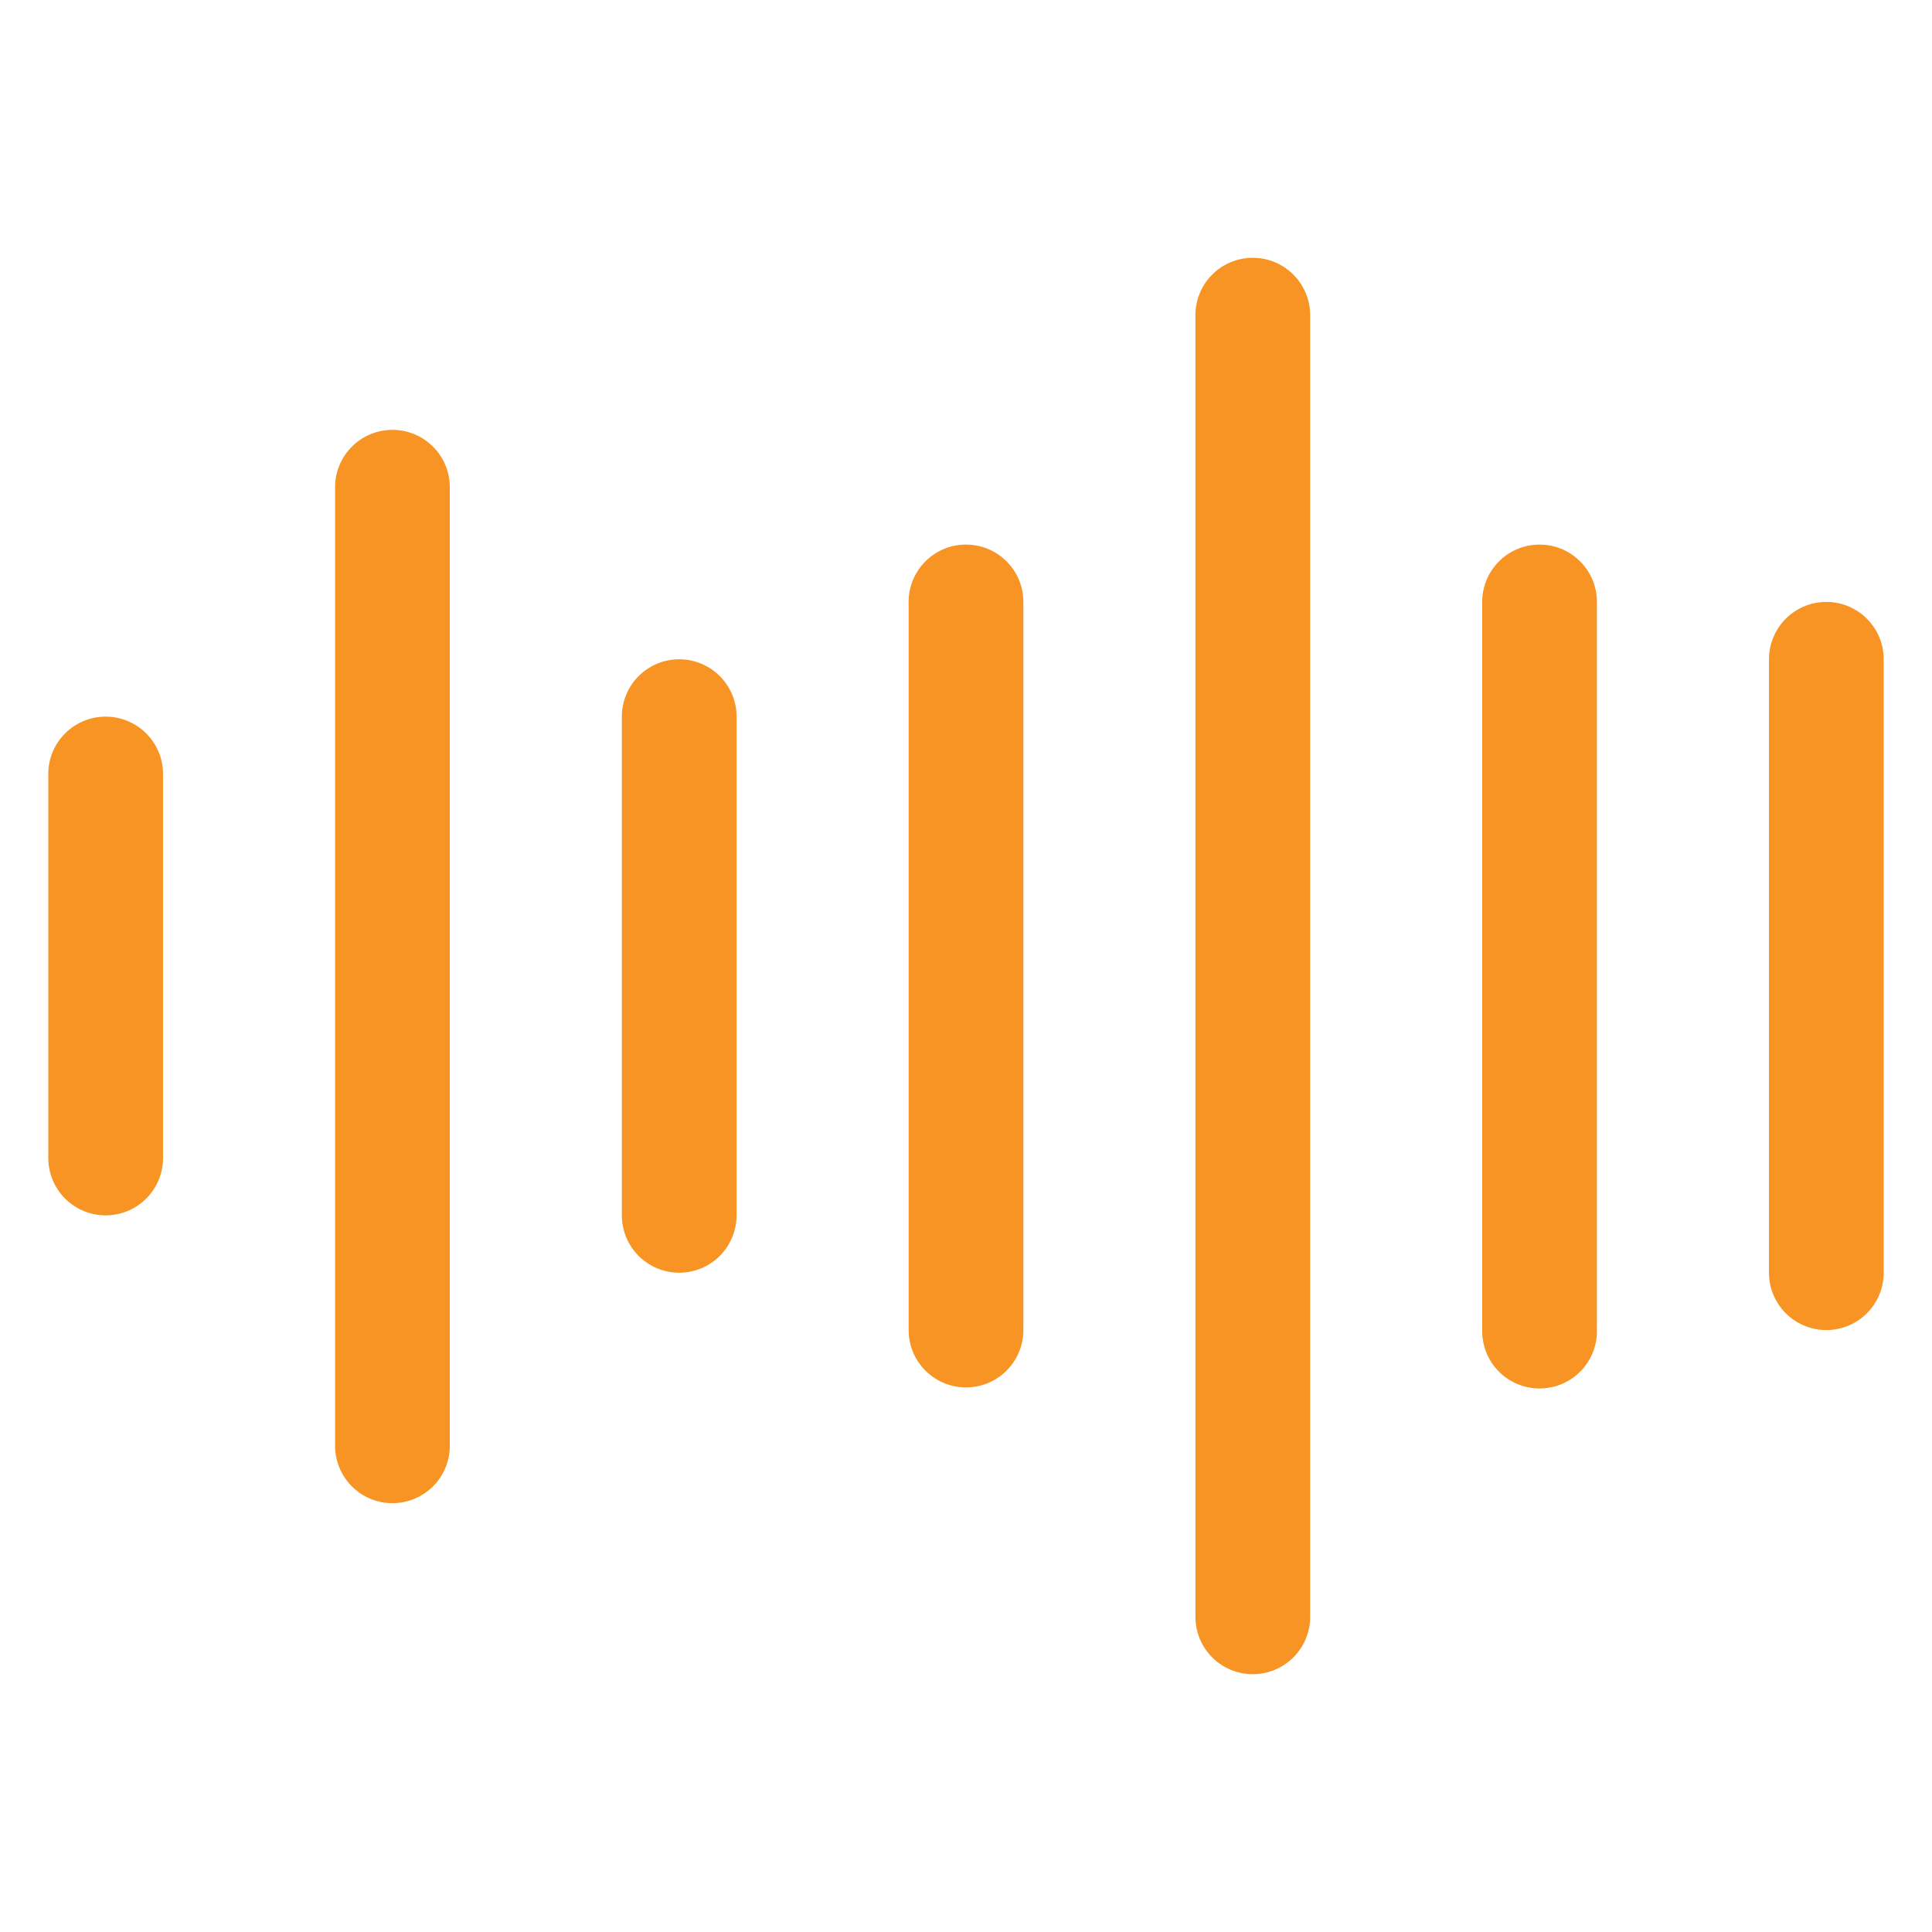 <svg xmlns="http://www.w3.org/2000/svg" version="1.1" xmlns:xlink="http://www.w3.org/1999/xlink" width="512" height="512" x="0" y="0" viewBox="0 0 100 100" style="enable-background:new 0 0 512 512" xml:space="preserve" class=""><g><path d="M67.813 16.313a2.969 2.969 0 1 0-5.938 0v67.374a2.969 2.969 0 1 0 5.938 0zM20.313 22.25c1.64 0 2.968 1.33 2.968 2.969V74.78a2.969 2.969 0 1 1-5.937 0V25.22c0-1.64 1.329-2.969 2.969-2.969zM5.469 37.094c1.64 0 2.969 1.329 2.969 2.968v19.876a2.969 2.969 0 1 1-5.938 0V40.061c0-1.64 1.33-2.968 2.969-2.968zM38.125 37.094a2.969 2.969 0 1 0-5.938 0v25.812a2.969 2.969 0 1 0 5.938 0zM50 28.188c1.64 0 2.969 1.329 2.969 2.968v37.688a2.969 2.969 0 1 1-5.938 0V31.156c0-1.64 1.33-2.968 2.969-2.968zM79.688 28.188c1.64 0 2.968 1.329 2.968 2.968v37.688a2.969 2.969 0 1 1-5.937 0V31.156c0-1.64 1.329-2.968 2.969-2.968zM97.5 34.125a2.969 2.969 0 1 0-5.938 0v31.75a2.969 2.969 0 1 0 5.938 0z" fill="#f79423" opacity="1" data-original="#000000"></path></g></svg>